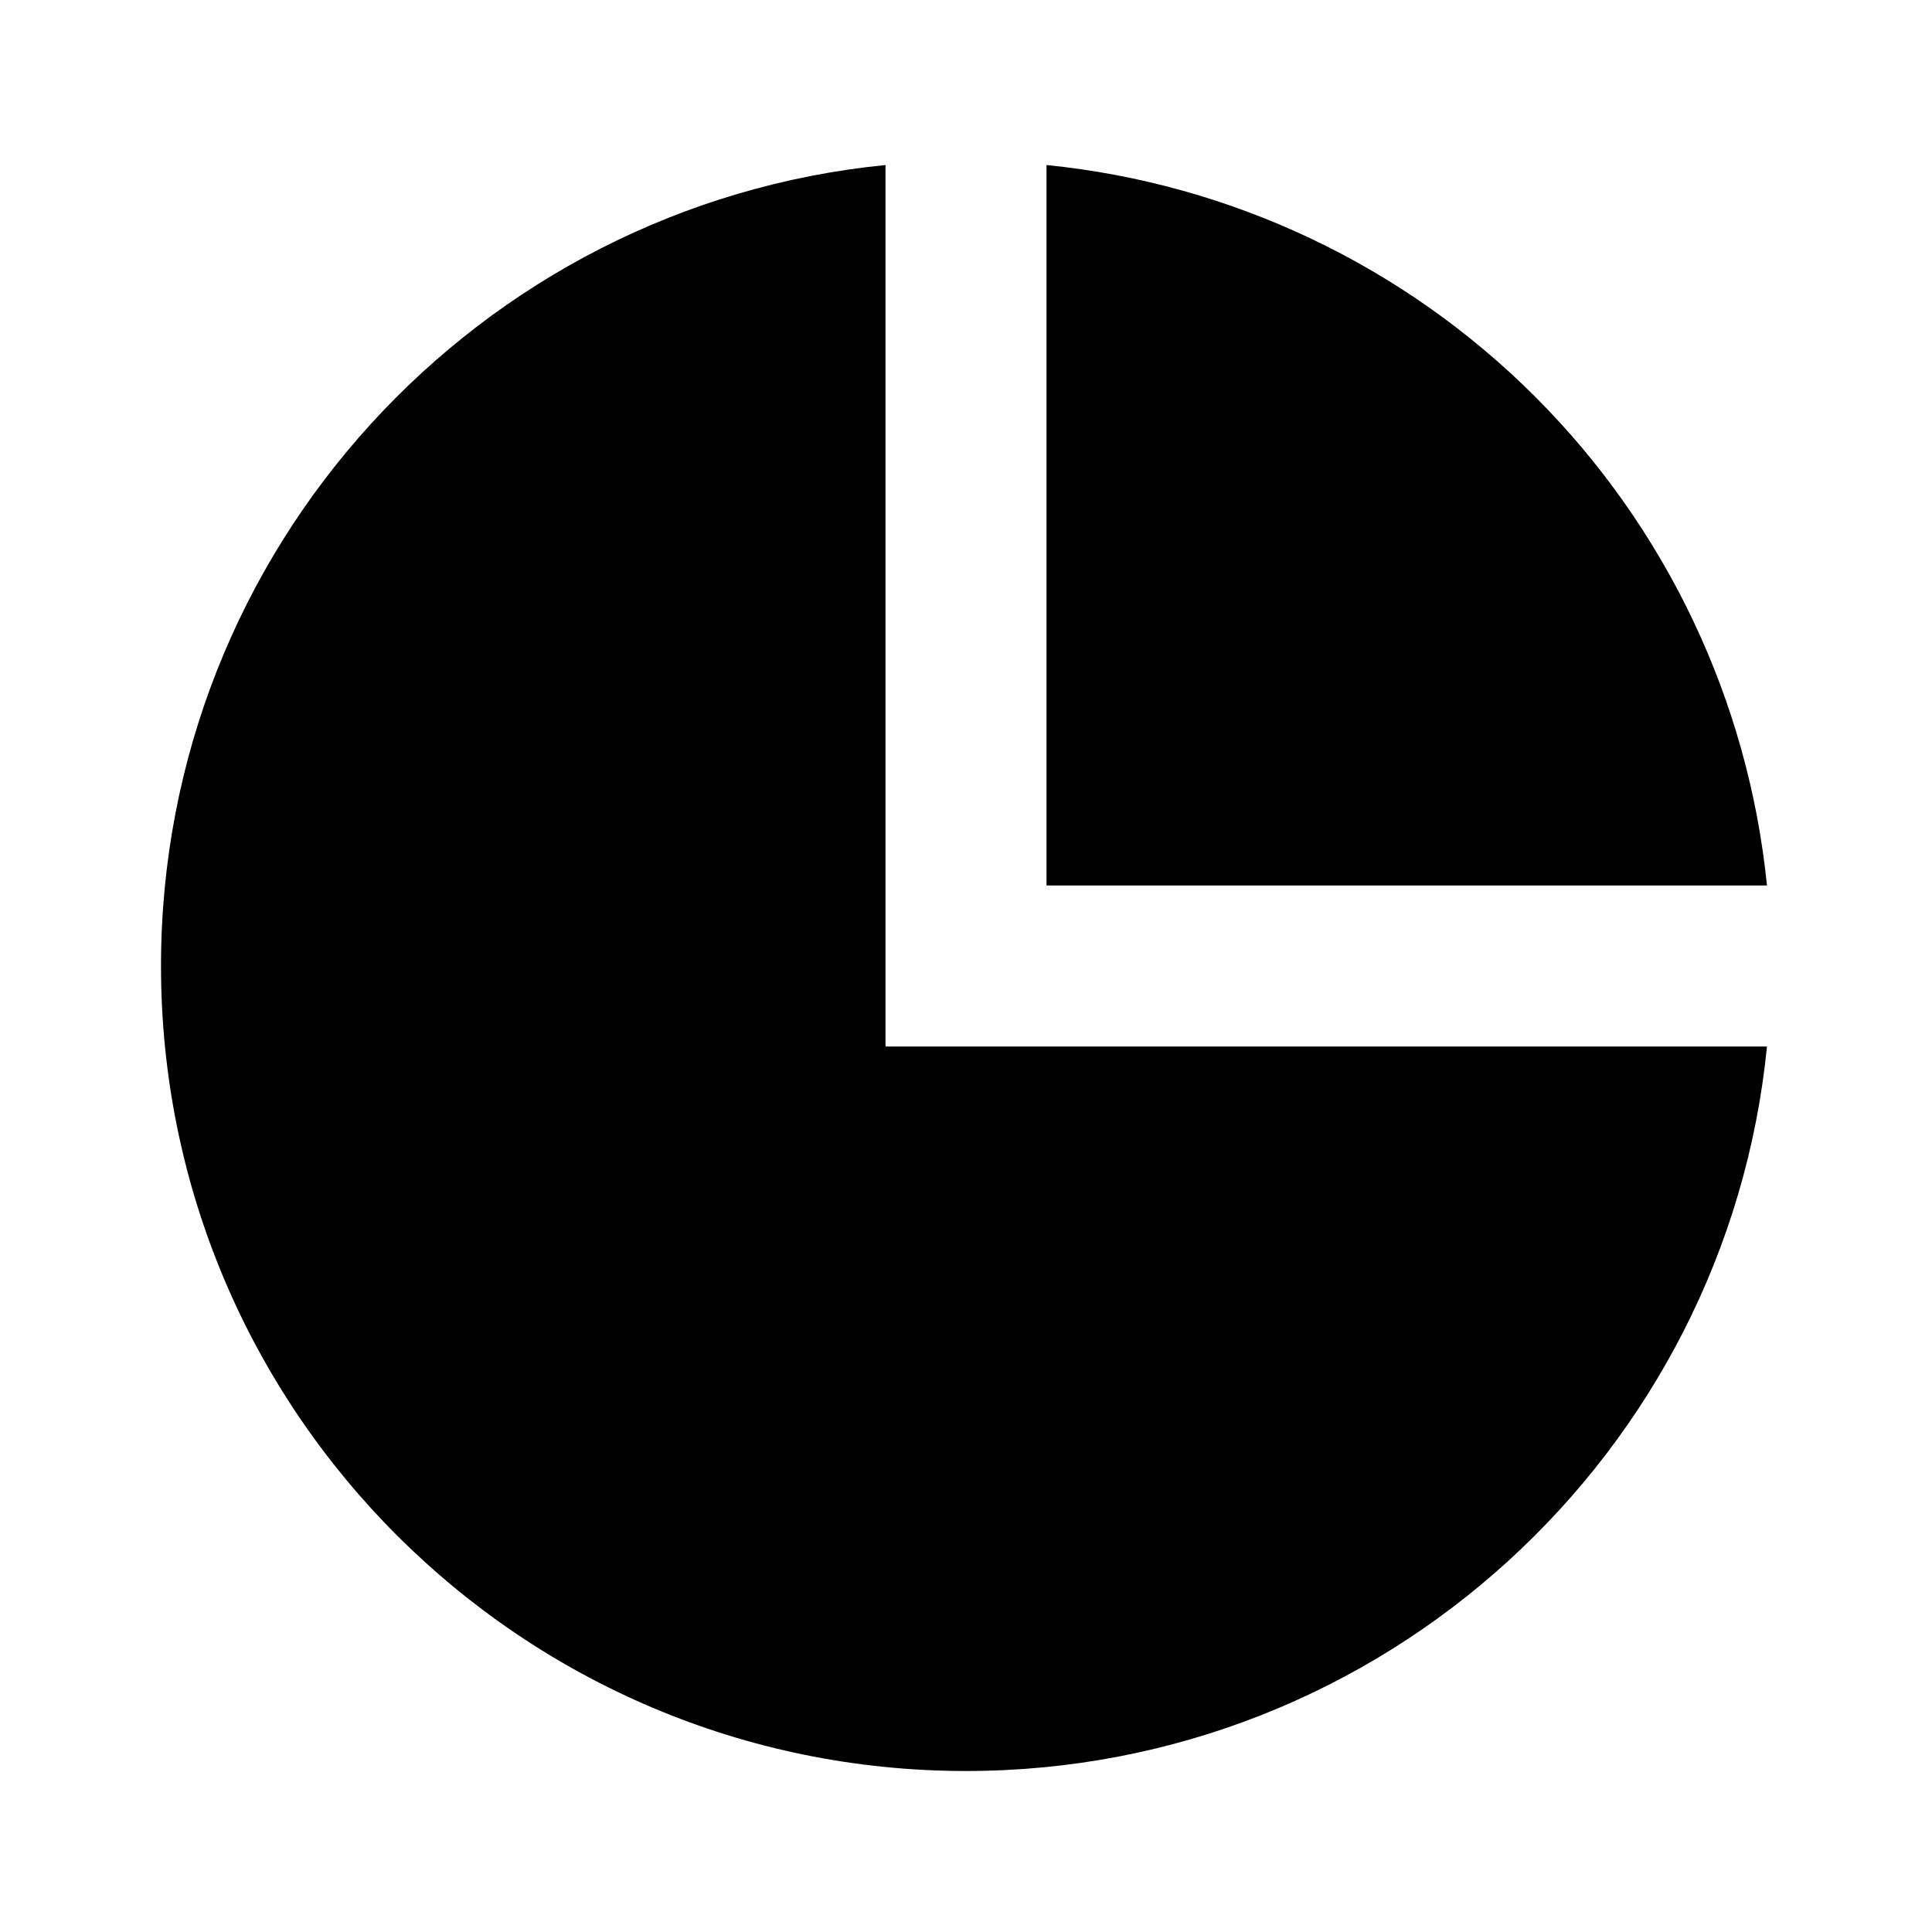 <?xml version="1.0" encoding="UTF-8"?> <svg xmlns="http://www.w3.org/2000/svg" width="24" height="24" viewBox="0 0 24 24" fill="none"><path d="M11 2.05V13H21.95C21.449 18.053 17.185 22 12 22C6.477 22 2 17.523 2 12C2 6.815 5.947 2.551 11 2.05ZM13 2.05C15.295 2.28 17.44 3.297 19.071 4.929C20.702 6.56 21.719 8.705 21.95 11H13V2.05Z" fill="black"></path></svg> 